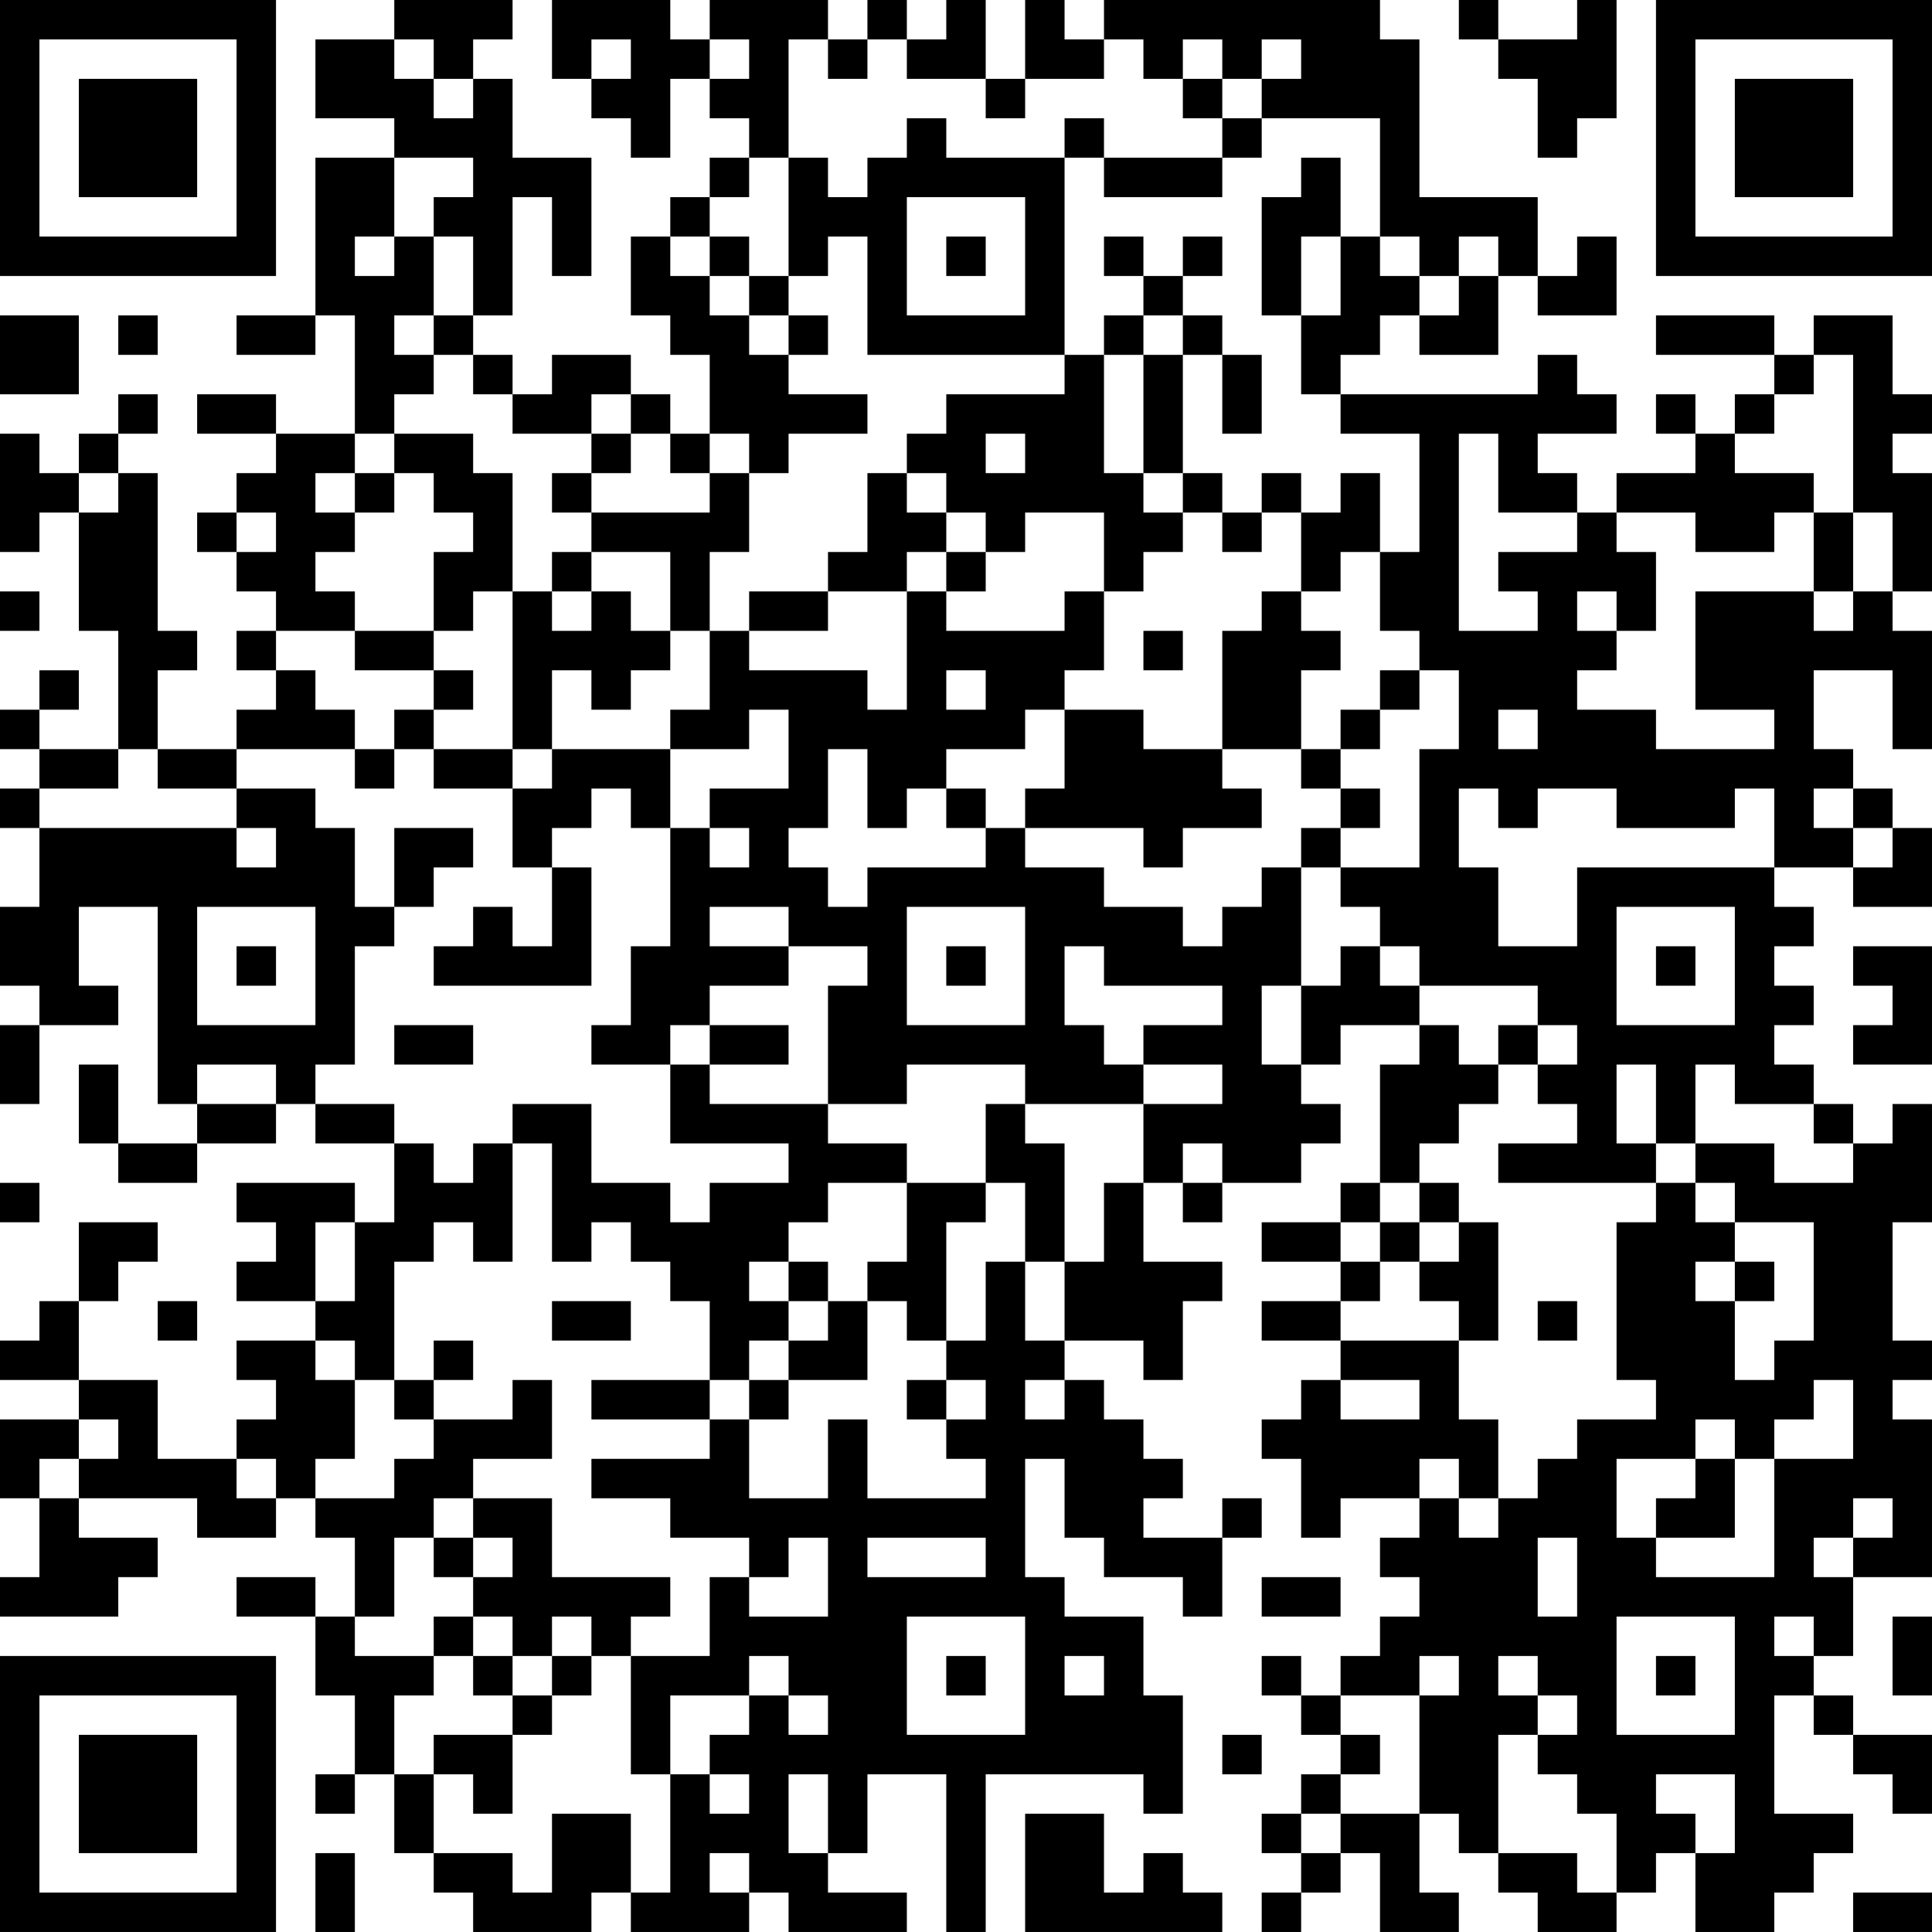 <?xml version="1.0" encoding="UTF-8"?>
<svg xmlns="http://www.w3.org/2000/svg" version="1.1" width="250" height="250" viewBox="0 0 250 250"><rect x="0" y="0" width="250" height="250" fill="#ffffff"/><g transform="scale(5.102)"><g transform="translate(0,0)"><path fill-rule="evenodd" d="M10 0L10 1L8 1L8 3L10 3L10 4L8 4L8 8L6 8L6 9L8 9L8 8L9 8L9 11L7 11L7 10L5 10L5 11L7 11L7 12L6 12L6 13L5 13L5 14L6 14L6 15L7 15L7 16L6 16L6 17L7 17L7 18L6 18L6 19L4 19L4 17L5 17L5 16L4 16L4 12L3 12L3 11L4 11L4 10L3 10L3 11L2 11L2 12L1 12L1 11L0 11L0 14L1 14L1 13L2 13L2 16L3 16L3 19L1 19L1 18L2 18L2 17L1 17L1 18L0 18L0 19L1 19L1 20L0 20L0 21L1 21L1 23L0 23L0 25L1 25L1 26L0 26L0 28L1 28L1 26L3 26L3 25L2 25L2 23L4 23L4 28L5 28L5 29L3 29L3 27L2 27L2 29L3 29L3 30L5 30L5 29L7 29L7 28L8 28L8 29L10 29L10 31L9 31L9 30L6 30L6 31L7 31L7 32L6 32L6 33L8 33L8 34L6 34L6 35L7 35L7 36L6 36L6 37L4 37L4 35L2 35L2 33L3 33L3 32L4 32L4 31L2 31L2 33L1 33L1 34L0 34L0 35L2 35L2 36L0 36L0 38L1 38L1 40L0 40L0 41L3 41L3 40L4 40L4 39L2 39L2 38L5 38L5 39L7 39L7 38L8 38L8 39L9 39L9 41L8 41L8 40L6 40L6 41L8 41L8 43L9 43L9 45L8 45L8 46L9 46L9 45L10 45L10 47L11 47L11 48L12 48L12 49L15 49L15 48L16 48L16 49L19 49L19 48L20 48L20 49L23 49L23 48L21 48L21 47L22 47L22 45L24 45L24 49L25 49L25 45L29 45L29 46L30 46L30 43L29 43L29 41L27 41L27 40L26 40L26 37L27 37L27 39L28 39L28 40L30 40L30 41L31 41L31 39L32 39L32 38L31 38L31 39L29 39L29 38L30 38L30 37L29 37L29 36L28 36L28 35L27 35L27 34L29 34L29 35L30 35L30 33L31 33L31 32L29 32L29 30L30 30L30 31L31 31L31 30L33 30L33 29L34 29L34 28L33 28L33 27L34 27L34 26L36 26L36 27L35 27L35 30L34 30L34 31L32 31L32 32L34 32L34 33L32 33L32 34L34 34L34 35L33 35L33 36L32 36L32 37L33 37L33 39L34 39L34 38L36 38L36 39L35 39L35 40L36 40L36 41L35 41L35 42L34 42L34 43L33 43L33 42L32 42L32 43L33 43L33 44L34 44L34 45L33 45L33 46L32 46L32 47L33 47L33 48L32 48L32 49L33 49L33 48L34 48L34 47L35 47L35 49L37 49L37 48L36 48L36 46L37 46L37 47L38 47L38 48L39 48L39 49L41 49L41 48L42 48L42 47L43 47L43 49L45 49L45 48L46 48L46 47L47 47L47 46L45 46L45 43L46 43L46 44L47 44L47 45L48 45L48 46L49 46L49 44L47 44L47 43L46 43L46 42L47 42L47 40L49 40L49 36L48 36L48 35L49 35L49 34L48 34L48 31L49 31L49 28L48 28L48 29L47 29L47 28L46 28L46 27L45 27L45 26L46 26L46 25L45 25L45 24L46 24L46 23L45 23L45 22L47 22L47 23L49 23L49 21L48 21L48 20L47 20L47 19L46 19L46 17L48 17L48 19L49 19L49 16L48 16L48 15L49 15L49 12L48 12L48 11L49 11L49 10L48 10L48 8L46 8L46 9L45 9L45 8L42 8L42 9L45 9L45 10L44 10L44 11L43 11L43 10L42 10L42 11L43 11L43 12L41 12L41 13L40 13L40 12L39 12L39 11L41 11L41 10L40 10L40 9L39 9L39 10L34 10L34 9L35 9L35 8L36 8L36 9L38 9L38 7L39 7L39 8L41 8L41 6L40 6L40 7L39 7L39 5L36 5L36 1L35 1L35 0L28 0L28 1L27 1L27 0L26 0L26 2L25 2L25 0L24 0L24 1L23 1L23 0L22 0L22 1L21 1L21 0L18 0L18 1L17 1L17 0L14 0L14 2L15 2L15 3L16 3L16 4L17 4L17 2L18 2L18 3L19 3L19 4L18 4L18 5L17 5L17 6L16 6L16 8L17 8L17 9L18 9L18 11L17 11L17 10L16 10L16 9L14 9L14 10L13 10L13 9L12 9L12 8L13 8L13 5L14 5L14 7L15 7L15 4L13 4L13 2L12 2L12 1L13 1L13 0ZM37 0L37 1L38 1L38 2L39 2L39 4L40 4L40 3L41 3L41 0L40 0L40 1L38 1L38 0ZM10 1L10 2L11 2L11 3L12 3L12 2L11 2L11 1ZM15 1L15 2L16 2L16 1ZM18 1L18 2L19 2L19 1ZM20 1L20 4L19 4L19 5L18 5L18 6L17 6L17 7L18 7L18 8L19 8L19 9L20 9L20 10L22 10L22 11L20 11L20 12L19 12L19 11L18 11L18 12L17 12L17 11L16 11L16 10L15 10L15 11L13 11L13 10L12 10L12 9L11 9L11 8L12 8L12 6L11 6L11 5L12 5L12 4L10 4L10 6L9 6L9 7L10 7L10 6L11 6L11 8L10 8L10 9L11 9L11 10L10 10L10 11L9 11L9 12L8 12L8 13L9 13L9 14L8 14L8 15L9 15L9 16L7 16L7 17L8 17L8 18L9 18L9 19L6 19L6 20L4 20L4 19L3 19L3 20L1 20L1 21L6 21L6 22L7 22L7 21L6 21L6 20L8 20L8 21L9 21L9 23L10 23L10 24L9 24L9 27L8 27L8 28L10 28L10 29L11 29L11 30L12 30L12 29L13 29L13 32L12 32L12 31L11 31L11 32L10 32L10 35L9 35L9 34L8 34L8 35L9 35L9 37L8 37L8 38L10 38L10 37L11 37L11 36L13 36L13 35L14 35L14 37L12 37L12 38L11 38L11 39L10 39L10 41L9 41L9 42L11 42L11 43L10 43L10 45L11 45L11 47L13 47L13 48L14 48L14 46L16 46L16 48L17 48L17 45L18 45L18 46L19 46L19 45L18 45L18 44L19 44L19 43L20 43L20 44L21 44L21 43L20 43L20 42L19 42L19 43L17 43L17 45L16 45L16 42L18 42L18 40L19 40L19 41L21 41L21 39L20 39L20 40L19 40L19 39L17 39L17 38L15 38L15 37L18 37L18 36L19 36L19 38L21 38L21 36L22 36L22 38L25 38L25 37L24 37L24 36L25 36L25 35L24 35L24 34L25 34L25 32L26 32L26 34L27 34L27 32L28 32L28 30L29 30L29 28L31 28L31 27L29 27L29 26L31 26L31 25L28 25L28 24L27 24L27 26L28 26L28 27L29 27L29 28L26 28L26 27L23 27L23 28L21 28L21 25L22 25L22 24L20 24L20 23L18 23L18 24L20 24L20 25L18 25L18 26L17 26L17 27L15 27L15 26L16 26L16 24L17 24L17 21L18 21L18 22L19 22L19 21L18 21L18 20L20 20L20 18L19 18L19 19L17 19L17 18L18 18L18 16L19 16L19 17L22 17L22 18L23 18L23 15L24 15L24 16L27 16L27 15L28 15L28 17L27 17L27 18L26 18L26 19L24 19L24 20L23 20L23 21L22 21L22 19L21 19L21 21L20 21L20 22L21 22L21 23L22 23L22 22L25 22L25 21L26 21L26 22L28 22L28 23L30 23L30 24L31 24L31 23L32 23L32 22L33 22L33 25L32 25L32 27L33 27L33 25L34 25L34 24L35 24L35 25L36 25L36 26L37 26L37 27L38 27L38 28L37 28L37 29L36 29L36 30L35 30L35 31L34 31L34 32L35 32L35 33L34 33L34 34L37 34L37 36L38 36L38 38L37 38L37 37L36 37L36 38L37 38L37 39L38 39L38 38L39 38L39 37L40 37L40 36L42 36L42 35L41 35L41 31L42 31L42 30L43 30L43 31L44 31L44 32L43 32L43 33L44 33L44 35L45 35L45 34L46 34L46 31L44 31L44 30L43 30L43 29L45 29L45 30L47 30L47 29L46 29L46 28L44 28L44 27L43 27L43 29L42 29L42 27L41 27L41 29L42 29L42 30L38 30L38 29L40 29L40 28L39 28L39 27L40 27L40 26L39 26L39 25L36 25L36 24L35 24L35 23L34 23L34 22L36 22L36 19L37 19L37 17L36 17L36 16L35 16L35 14L36 14L36 11L34 11L34 10L33 10L33 8L34 8L34 6L35 6L35 7L36 7L36 8L37 8L37 7L38 7L38 6L37 6L37 7L36 7L36 6L35 6L35 3L32 3L32 2L33 2L33 1L32 1L32 2L31 2L31 1L30 1L30 2L29 2L29 1L28 1L28 2L26 2L26 3L25 3L25 2L23 2L23 1L22 1L22 2L21 2L21 1ZM30 2L30 3L31 3L31 4L28 4L28 3L27 3L27 4L24 4L24 3L23 3L23 4L22 4L22 5L21 5L21 4L20 4L20 7L19 7L19 6L18 6L18 7L19 7L19 8L20 8L20 9L21 9L21 8L20 8L20 7L21 7L21 6L22 6L22 9L27 9L27 10L24 10L24 11L23 11L23 12L22 12L22 14L21 14L21 15L19 15L19 16L21 16L21 15L23 15L23 14L24 14L24 15L25 15L25 14L26 14L26 13L28 13L28 15L29 15L29 14L30 14L30 13L31 13L31 14L32 14L32 13L33 13L33 15L32 15L32 16L31 16L31 19L29 19L29 18L27 18L27 20L26 20L26 21L29 21L29 22L30 22L30 21L32 21L32 20L31 20L31 19L33 19L33 20L34 20L34 21L33 21L33 22L34 22L34 21L35 21L35 20L34 20L34 19L35 19L35 18L36 18L36 17L35 17L35 18L34 18L34 19L33 19L33 17L34 17L34 16L33 16L33 15L34 15L34 14L35 14L35 12L34 12L34 13L33 13L33 12L32 12L32 13L31 13L31 12L30 12L30 9L31 9L31 11L32 11L32 9L31 9L31 8L30 8L30 7L31 7L31 6L30 6L30 7L29 7L29 6L28 6L28 7L29 7L29 8L28 8L28 9L27 9L27 4L28 4L28 5L31 5L31 4L32 4L32 3L31 3L31 2ZM33 4L33 5L32 5L32 8L33 8L33 6L34 6L34 4ZM23 5L23 8L26 8L26 5ZM24 6L24 7L25 7L25 6ZM0 8L0 10L2 10L2 8ZM3 8L3 9L4 9L4 8ZM29 8L29 9L28 9L28 12L29 12L29 13L30 13L30 12L29 12L29 9L30 9L30 8ZM46 9L46 10L45 10L45 11L44 11L44 12L46 12L46 13L45 13L45 14L43 14L43 13L41 13L41 14L42 14L42 16L41 16L41 15L40 15L40 16L41 16L41 17L40 17L40 18L42 18L42 19L45 19L45 18L43 18L43 15L46 15L46 16L47 16L47 15L48 15L48 13L47 13L47 9ZM10 11L10 12L9 12L9 13L10 13L10 12L11 12L11 13L12 13L12 14L11 14L11 16L9 16L9 17L11 17L11 18L10 18L10 19L9 19L9 20L10 20L10 19L11 19L11 20L13 20L13 22L14 22L14 24L13 24L13 23L12 23L12 24L11 24L11 25L15 25L15 22L14 22L14 21L15 21L15 20L16 20L16 21L17 21L17 19L14 19L14 17L15 17L15 18L16 18L16 17L17 17L17 16L18 16L18 14L19 14L19 12L18 12L18 13L15 13L15 12L16 12L16 11L15 11L15 12L14 12L14 13L15 13L15 14L14 14L14 15L13 15L13 12L12 12L12 11ZM25 11L25 12L26 12L26 11ZM37 11L37 16L39 16L39 15L38 15L38 14L40 14L40 13L38 13L38 11ZM2 12L2 13L3 13L3 12ZM23 12L23 13L24 13L24 14L25 14L25 13L24 13L24 12ZM6 13L6 14L7 14L7 13ZM46 13L46 15L47 15L47 13ZM15 14L15 15L14 15L14 16L15 16L15 15L16 15L16 16L17 16L17 14ZM0 15L0 16L1 16L1 15ZM12 15L12 16L11 16L11 17L12 17L12 18L11 18L11 19L13 19L13 20L14 20L14 19L13 19L13 15ZM29 16L29 17L30 17L30 16ZM24 17L24 18L25 18L25 17ZM38 18L38 19L39 19L39 18ZM24 20L24 21L25 21L25 20ZM37 20L37 22L38 22L38 24L40 24L40 22L45 22L45 20L44 20L44 21L41 21L41 20L39 20L39 21L38 21L38 20ZM46 20L46 21L47 21L47 22L48 22L48 21L47 21L47 20ZM10 21L10 23L11 23L11 22L12 22L12 21ZM5 23L5 26L8 26L8 23ZM23 23L23 26L26 26L26 23ZM41 23L41 26L44 26L44 23ZM6 24L6 25L7 25L7 24ZM24 24L24 25L25 25L25 24ZM42 24L42 25L43 25L43 24ZM47 24L47 25L48 25L48 26L47 26L47 27L49 27L49 24ZM10 26L10 27L12 27L12 26ZM18 26L18 27L17 27L17 29L20 29L20 30L18 30L18 31L17 31L17 30L15 30L15 28L13 28L13 29L14 29L14 32L15 32L15 31L16 31L16 32L17 32L17 33L18 33L18 35L15 35L15 36L18 36L18 35L19 35L19 36L20 36L20 35L22 35L22 33L23 33L23 34L24 34L24 31L25 31L25 30L26 30L26 32L27 32L27 29L26 29L26 28L25 28L25 30L23 30L23 29L21 29L21 28L18 28L18 27L20 27L20 26ZM38 26L38 27L39 27L39 26ZM5 27L5 28L7 28L7 27ZM30 29L30 30L31 30L31 29ZM0 30L0 31L1 31L1 30ZM21 30L21 31L20 31L20 32L19 32L19 33L20 33L20 34L19 34L19 35L20 35L20 34L21 34L21 33L22 33L22 32L23 32L23 30ZM36 30L36 31L35 31L35 32L36 32L36 33L37 33L37 34L38 34L38 31L37 31L37 30ZM8 31L8 33L9 33L9 31ZM36 31L36 32L37 32L37 31ZM20 32L20 33L21 33L21 32ZM44 32L44 33L45 33L45 32ZM4 33L4 34L5 34L5 33ZM14 33L14 34L16 34L16 33ZM39 33L39 34L40 34L40 33ZM11 34L11 35L10 35L10 36L11 36L11 35L12 35L12 34ZM23 35L23 36L24 36L24 35ZM26 35L26 36L27 36L27 35ZM34 35L34 36L36 36L36 35ZM46 35L46 36L45 36L45 37L44 37L44 36L43 36L43 37L41 37L41 39L42 39L42 40L45 40L45 37L47 37L47 35ZM2 36L2 37L1 37L1 38L2 38L2 37L3 37L3 36ZM6 37L6 38L7 38L7 37ZM43 37L43 38L42 38L42 39L44 39L44 37ZM12 38L12 39L11 39L11 40L12 40L12 41L11 41L11 42L12 42L12 43L13 43L13 44L11 44L11 45L12 45L12 46L13 46L13 44L14 44L14 43L15 43L15 42L16 42L16 41L17 41L17 40L14 40L14 38ZM47 38L47 39L46 39L46 40L47 40L47 39L48 39L48 38ZM12 39L12 40L13 40L13 39ZM22 39L22 40L25 40L25 39ZM39 39L39 41L40 41L40 39ZM32 40L32 41L34 41L34 40ZM12 41L12 42L13 42L13 43L14 43L14 42L15 42L15 41L14 41L14 42L13 42L13 41ZM23 41L23 44L26 44L26 41ZM41 41L41 44L44 44L44 41ZM45 41L45 42L46 42L46 41ZM48 41L48 43L49 43L49 41ZM24 42L24 43L25 43L25 42ZM27 42L27 43L28 43L28 42ZM36 42L36 43L34 43L34 44L35 44L35 45L34 45L34 46L33 46L33 47L34 47L34 46L36 46L36 43L37 43L37 42ZM38 42L38 43L39 43L39 44L38 44L38 47L40 47L40 48L41 48L41 46L40 46L40 45L39 45L39 44L40 44L40 43L39 43L39 42ZM42 42L42 43L43 43L43 42ZM31 44L31 45L32 45L32 44ZM20 45L20 47L21 47L21 45ZM42 45L42 46L43 46L43 47L44 47L44 45ZM26 46L26 49L31 49L31 48L30 48L30 47L29 47L29 48L28 48L28 46ZM8 47L8 49L9 49L9 47ZM18 47L18 48L19 48L19 47ZM47 48L47 49L49 49L49 48ZM0 0L0 7L7 7L7 0ZM1 1L1 6L6 6L6 1ZM2 2L2 5L5 5L5 2ZM42 0L42 7L49 7L49 0ZM43 1L43 6L48 6L48 1ZM44 2L44 5L47 5L47 2ZM0 42L0 49L7 49L7 42ZM1 43L1 48L6 48L6 43ZM2 44L2 47L5 47L5 44Z" fill="#000000"/></g></g></svg>

